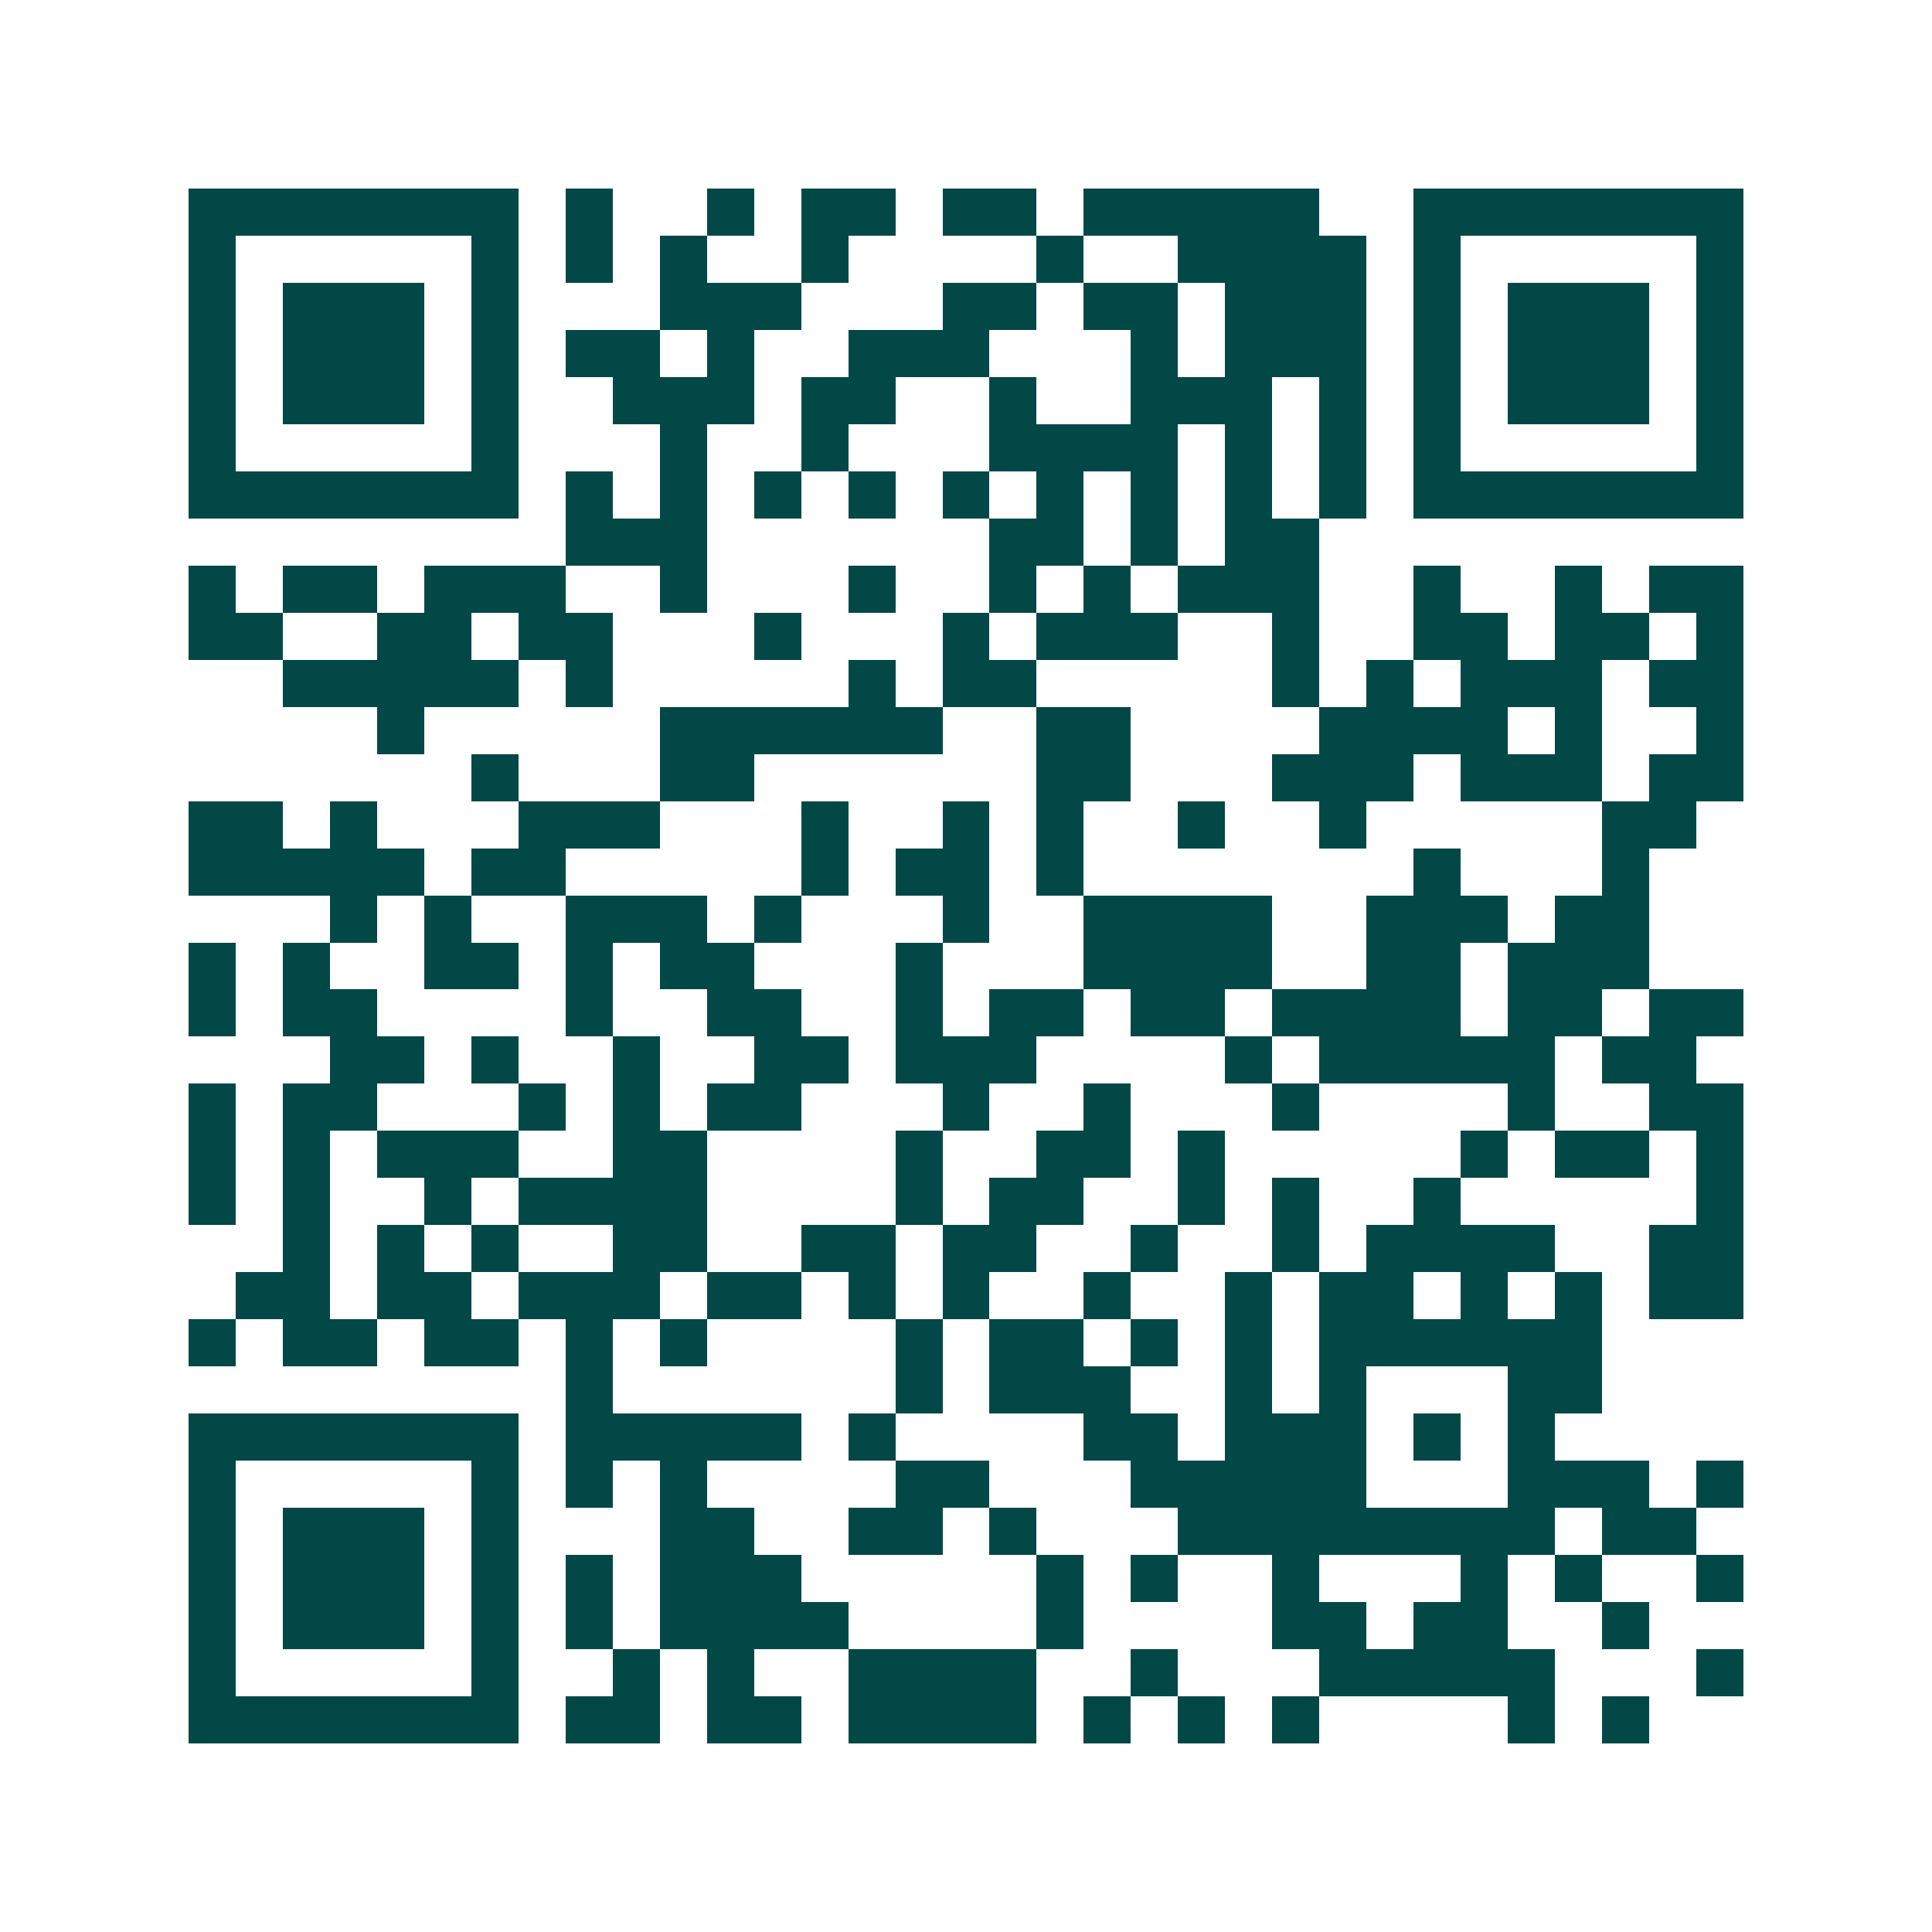<svg xmlns="http://www.w3.org/2000/svg" width="200" height="200" viewBox="0 0 41 41" shape-rendering="crispEdges"><path fill="#ffffff" d="M0 0h41v41H0z"/><path stroke="#014847" d="M4 4.5h7m1 0h1m2 0h1m1 0h2m1 0h2m1 0h5m2 0h7M4 5.5h1m5 0h1m1 0h1m1 0h1m2 0h1m4 0h1m2 0h4m1 0h1m5 0h1M4 6.5h1m1 0h3m1 0h1m3 0h3m3 0h2m1 0h2m1 0h3m1 0h1m1 0h3m1 0h1M4 7.5h1m1 0h3m1 0h1m1 0h2m1 0h1m2 0h3m3 0h1m1 0h3m1 0h1m1 0h3m1 0h1M4 8.5h1m1 0h3m1 0h1m2 0h3m1 0h2m2 0h1m2 0h3m1 0h1m1 0h1m1 0h3m1 0h1M4 9.5h1m5 0h1m3 0h1m2 0h1m3 0h4m1 0h1m1 0h1m1 0h1m5 0h1M4 10.5h7m1 0h1m1 0h1m1 0h1m1 0h1m1 0h1m1 0h1m1 0h1m1 0h1m1 0h1m1 0h7M12 11.5h3m6 0h2m1 0h1m1 0h2M4 12.5h1m1 0h2m1 0h3m2 0h1m3 0h1m2 0h1m1 0h1m1 0h3m2 0h1m2 0h1m1 0h2M4 13.5h2m2 0h2m1 0h2m3 0h1m3 0h1m1 0h3m2 0h1m2 0h2m1 0h2m1 0h1M6 14.5h5m1 0h1m5 0h1m1 0h2m5 0h1m1 0h1m1 0h3m1 0h2M8 15.5h1m5 0h6m2 0h2m4 0h4m1 0h1m2 0h1M10 16.5h1m3 0h2m6 0h2m3 0h3m1 0h3m1 0h2M4 17.5h2m1 0h1m3 0h3m3 0h1m2 0h1m1 0h1m2 0h1m2 0h1m5 0h2M4 18.5h5m1 0h2m5 0h1m1 0h2m1 0h1m7 0h1m3 0h1M7 19.5h1m1 0h1m2 0h3m1 0h1m3 0h1m2 0h4m2 0h3m1 0h2M4 20.5h1m1 0h1m2 0h2m1 0h1m1 0h2m3 0h1m3 0h4m2 0h2m1 0h3M4 21.5h1m1 0h2m4 0h1m2 0h2m2 0h1m1 0h2m1 0h2m1 0h4m1 0h2m1 0h2M7 22.5h2m1 0h1m2 0h1m2 0h2m1 0h3m4 0h1m1 0h5m1 0h2M4 23.5h1m1 0h2m3 0h1m1 0h1m1 0h2m3 0h1m2 0h1m3 0h1m4 0h1m2 0h2M4 24.5h1m1 0h1m1 0h3m2 0h2m4 0h1m2 0h2m1 0h1m5 0h1m1 0h2m1 0h1M4 25.5h1m1 0h1m2 0h1m1 0h4m4 0h1m1 0h2m2 0h1m1 0h1m2 0h1m5 0h1M6 26.5h1m1 0h1m1 0h1m2 0h2m2 0h2m1 0h2m2 0h1m2 0h1m1 0h4m2 0h2M5 27.5h2m1 0h2m1 0h3m1 0h2m1 0h1m1 0h1m2 0h1m2 0h1m1 0h2m1 0h1m1 0h1m1 0h2M4 28.5h1m1 0h2m1 0h2m1 0h1m1 0h1m4 0h1m1 0h2m1 0h1m1 0h1m1 0h6M12 29.5h1m6 0h1m1 0h3m2 0h1m1 0h1m3 0h2M4 30.5h7m1 0h5m1 0h1m4 0h2m1 0h3m1 0h1m1 0h1M4 31.5h1m5 0h1m1 0h1m1 0h1m4 0h2m3 0h5m3 0h3m1 0h1M4 32.5h1m1 0h3m1 0h1m3 0h2m2 0h2m1 0h1m3 0h8m1 0h2M4 33.5h1m1 0h3m1 0h1m1 0h1m1 0h3m5 0h1m1 0h1m2 0h1m3 0h1m1 0h1m2 0h1M4 34.5h1m1 0h3m1 0h1m1 0h1m1 0h4m4 0h1m4 0h2m1 0h2m2 0h1M4 35.5h1m5 0h1m2 0h1m1 0h1m2 0h4m2 0h1m3 0h5m3 0h1M4 36.5h7m1 0h2m1 0h2m1 0h4m1 0h1m1 0h1m1 0h1m4 0h1m1 0h1"/></svg>
